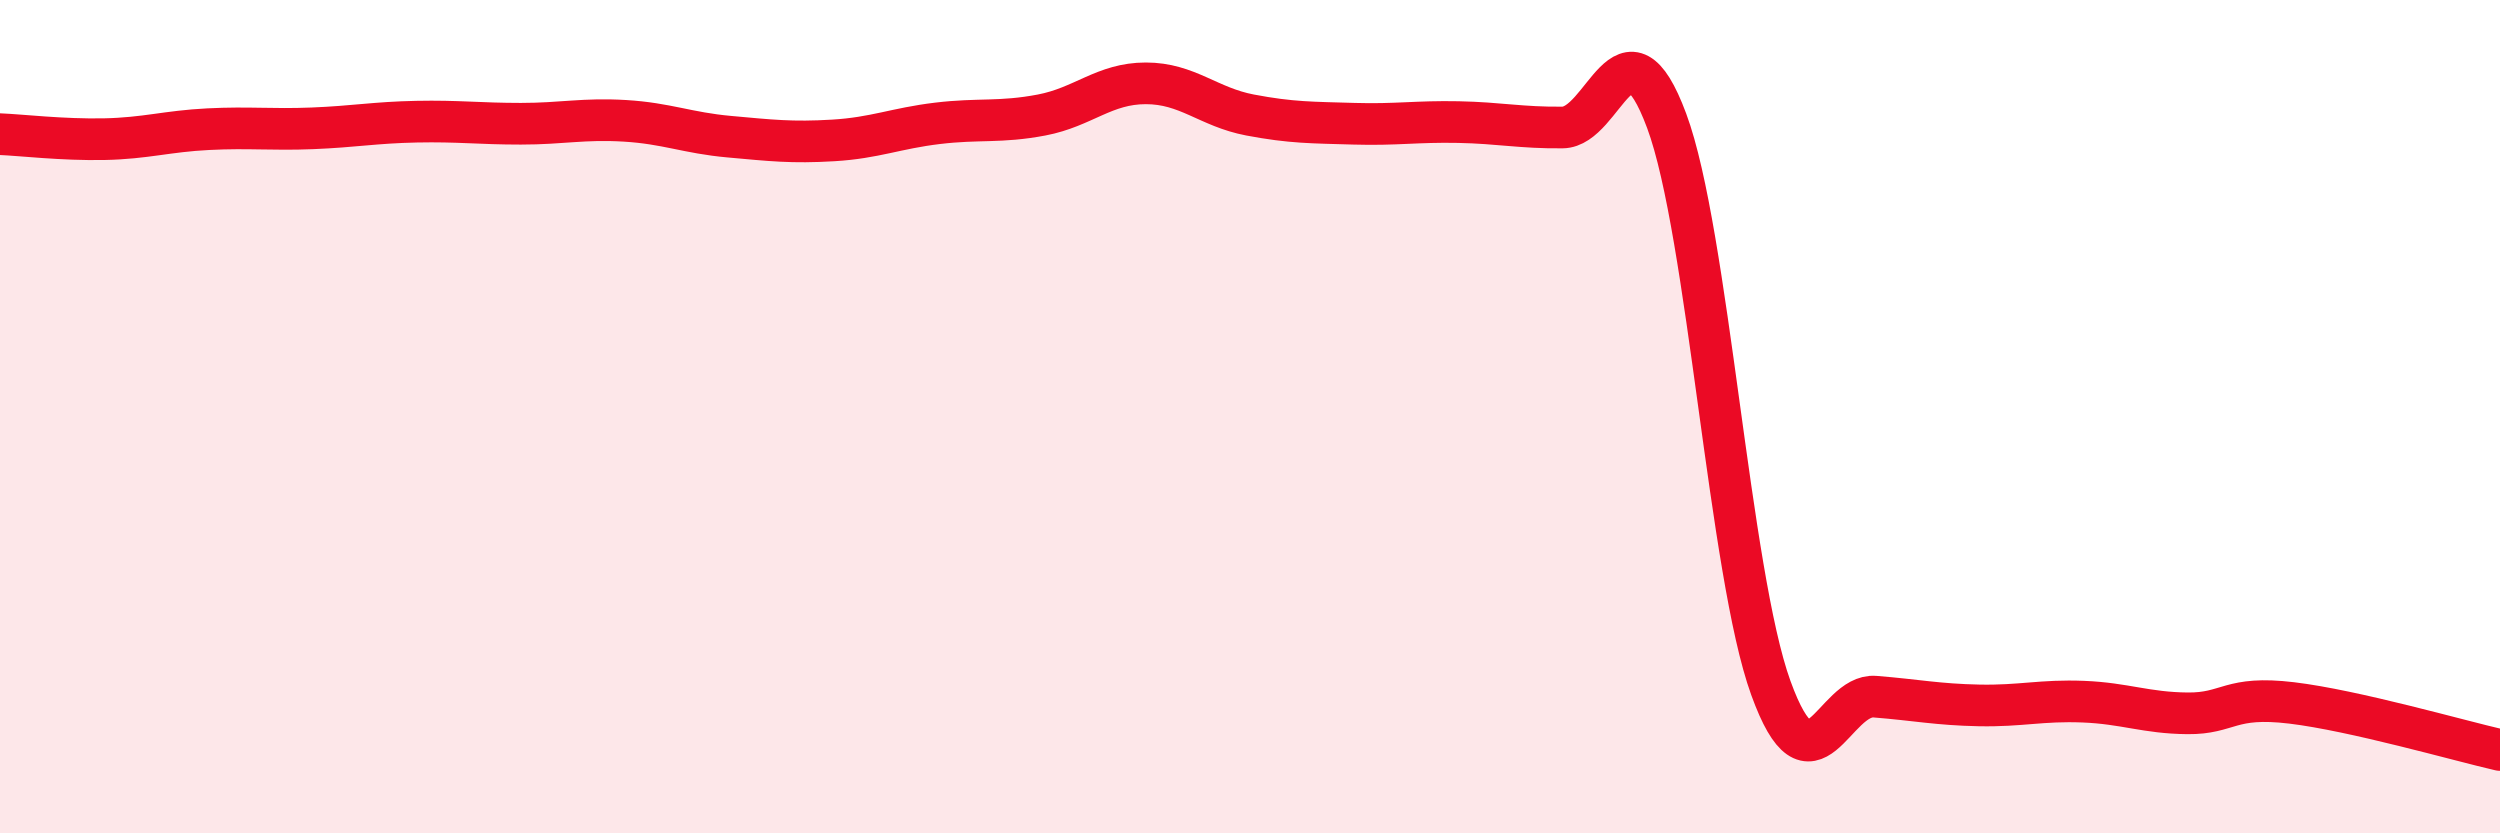 
    <svg width="60" height="20" viewBox="0 0 60 20" xmlns="http://www.w3.org/2000/svg">
      <path
        d="M 0,3.22 C 0.5,3.24 1.5,3.36 2.5,3.34 C 3.5,3.32 4,3.15 5,3.1 C 6,3.05 6.5,3.12 7.5,3.08 C 8.5,3.04 9,2.94 10,2.92 C 11,2.9 11.5,2.97 12.5,2.97 C 13.5,2.97 14,2.84 15,2.9 C 16,2.96 16.5,3.19 17.5,3.28 C 18.5,3.37 19,3.43 20,3.37 C 21,3.31 21.5,3.08 22.5,2.96 C 23.5,2.84 24,2.95 25,2.76 C 26,2.57 26.5,2 27.5,2 C 28.5,2 29,2.57 30,2.76 C 31,2.95 31.5,2.94 32.5,2.97 C 33.5,3 34,2.91 35,2.93 C 36,2.95 36.5,3.07 37.5,3.06 C 38.5,3.05 39,0.21 40,2.9 C 41,5.59 41.5,13.75 42.5,16.51 C 43.5,19.27 44,16.64 45,16.72 C 46,16.8 46.5,16.91 47.5,16.93 C 48.5,16.95 49,16.8 50,16.84 C 51,16.88 51.5,17.11 52.5,17.12 C 53.5,17.13 53.5,16.69 55,16.87 C 56.5,17.05 59,17.77 60,18L60 20L0 20Z"
        fill="#EB0A25"
        opacity="0.1"
        stroke-linecap="round"
        stroke-linejoin="round"
      />
      <path
        d="M 0,3.22 C 0.5,3.24 1.5,3.36 2.5,3.34 C 3.5,3.32 4,3.15 5,3.1 C 6,3.05 6.5,3.12 7.5,3.08 C 8.5,3.04 9,2.94 10,2.92 C 11,2.9 11.5,2.97 12.5,2.97 C 13.5,2.97 14,2.84 15,2.9 C 16,2.96 16.5,3.19 17.5,3.28 C 18.5,3.37 19,3.43 20,3.37 C 21,3.31 21.5,3.08 22.5,2.96 C 23.5,2.84 24,2.95 25,2.76 C 26,2.57 26.5,2 27.5,2 C 28.5,2 29,2.57 30,2.76 C 31,2.95 31.5,2.94 32.5,2.97 C 33.5,3 34,2.91 35,2.93 C 36,2.95 36.5,3.07 37.5,3.06 C 38.5,3.05 39,0.21 40,2.9 C 41,5.59 41.5,13.75 42.5,16.51 C 43.5,19.27 44,16.64 45,16.72 C 46,16.8 46.5,16.91 47.5,16.93 C 48.5,16.95 49,16.8 50,16.84 C 51,16.88 51.5,17.11 52.5,17.12 C 53.5,17.13 53.5,16.69 55,16.87 C 56.5,17.05 59,17.77 60,18"
        stroke="#EB0A25"
        stroke-width="1"
        fill="none"
        stroke-linecap="round"
        stroke-linejoin="round"
      />
    </svg>
  